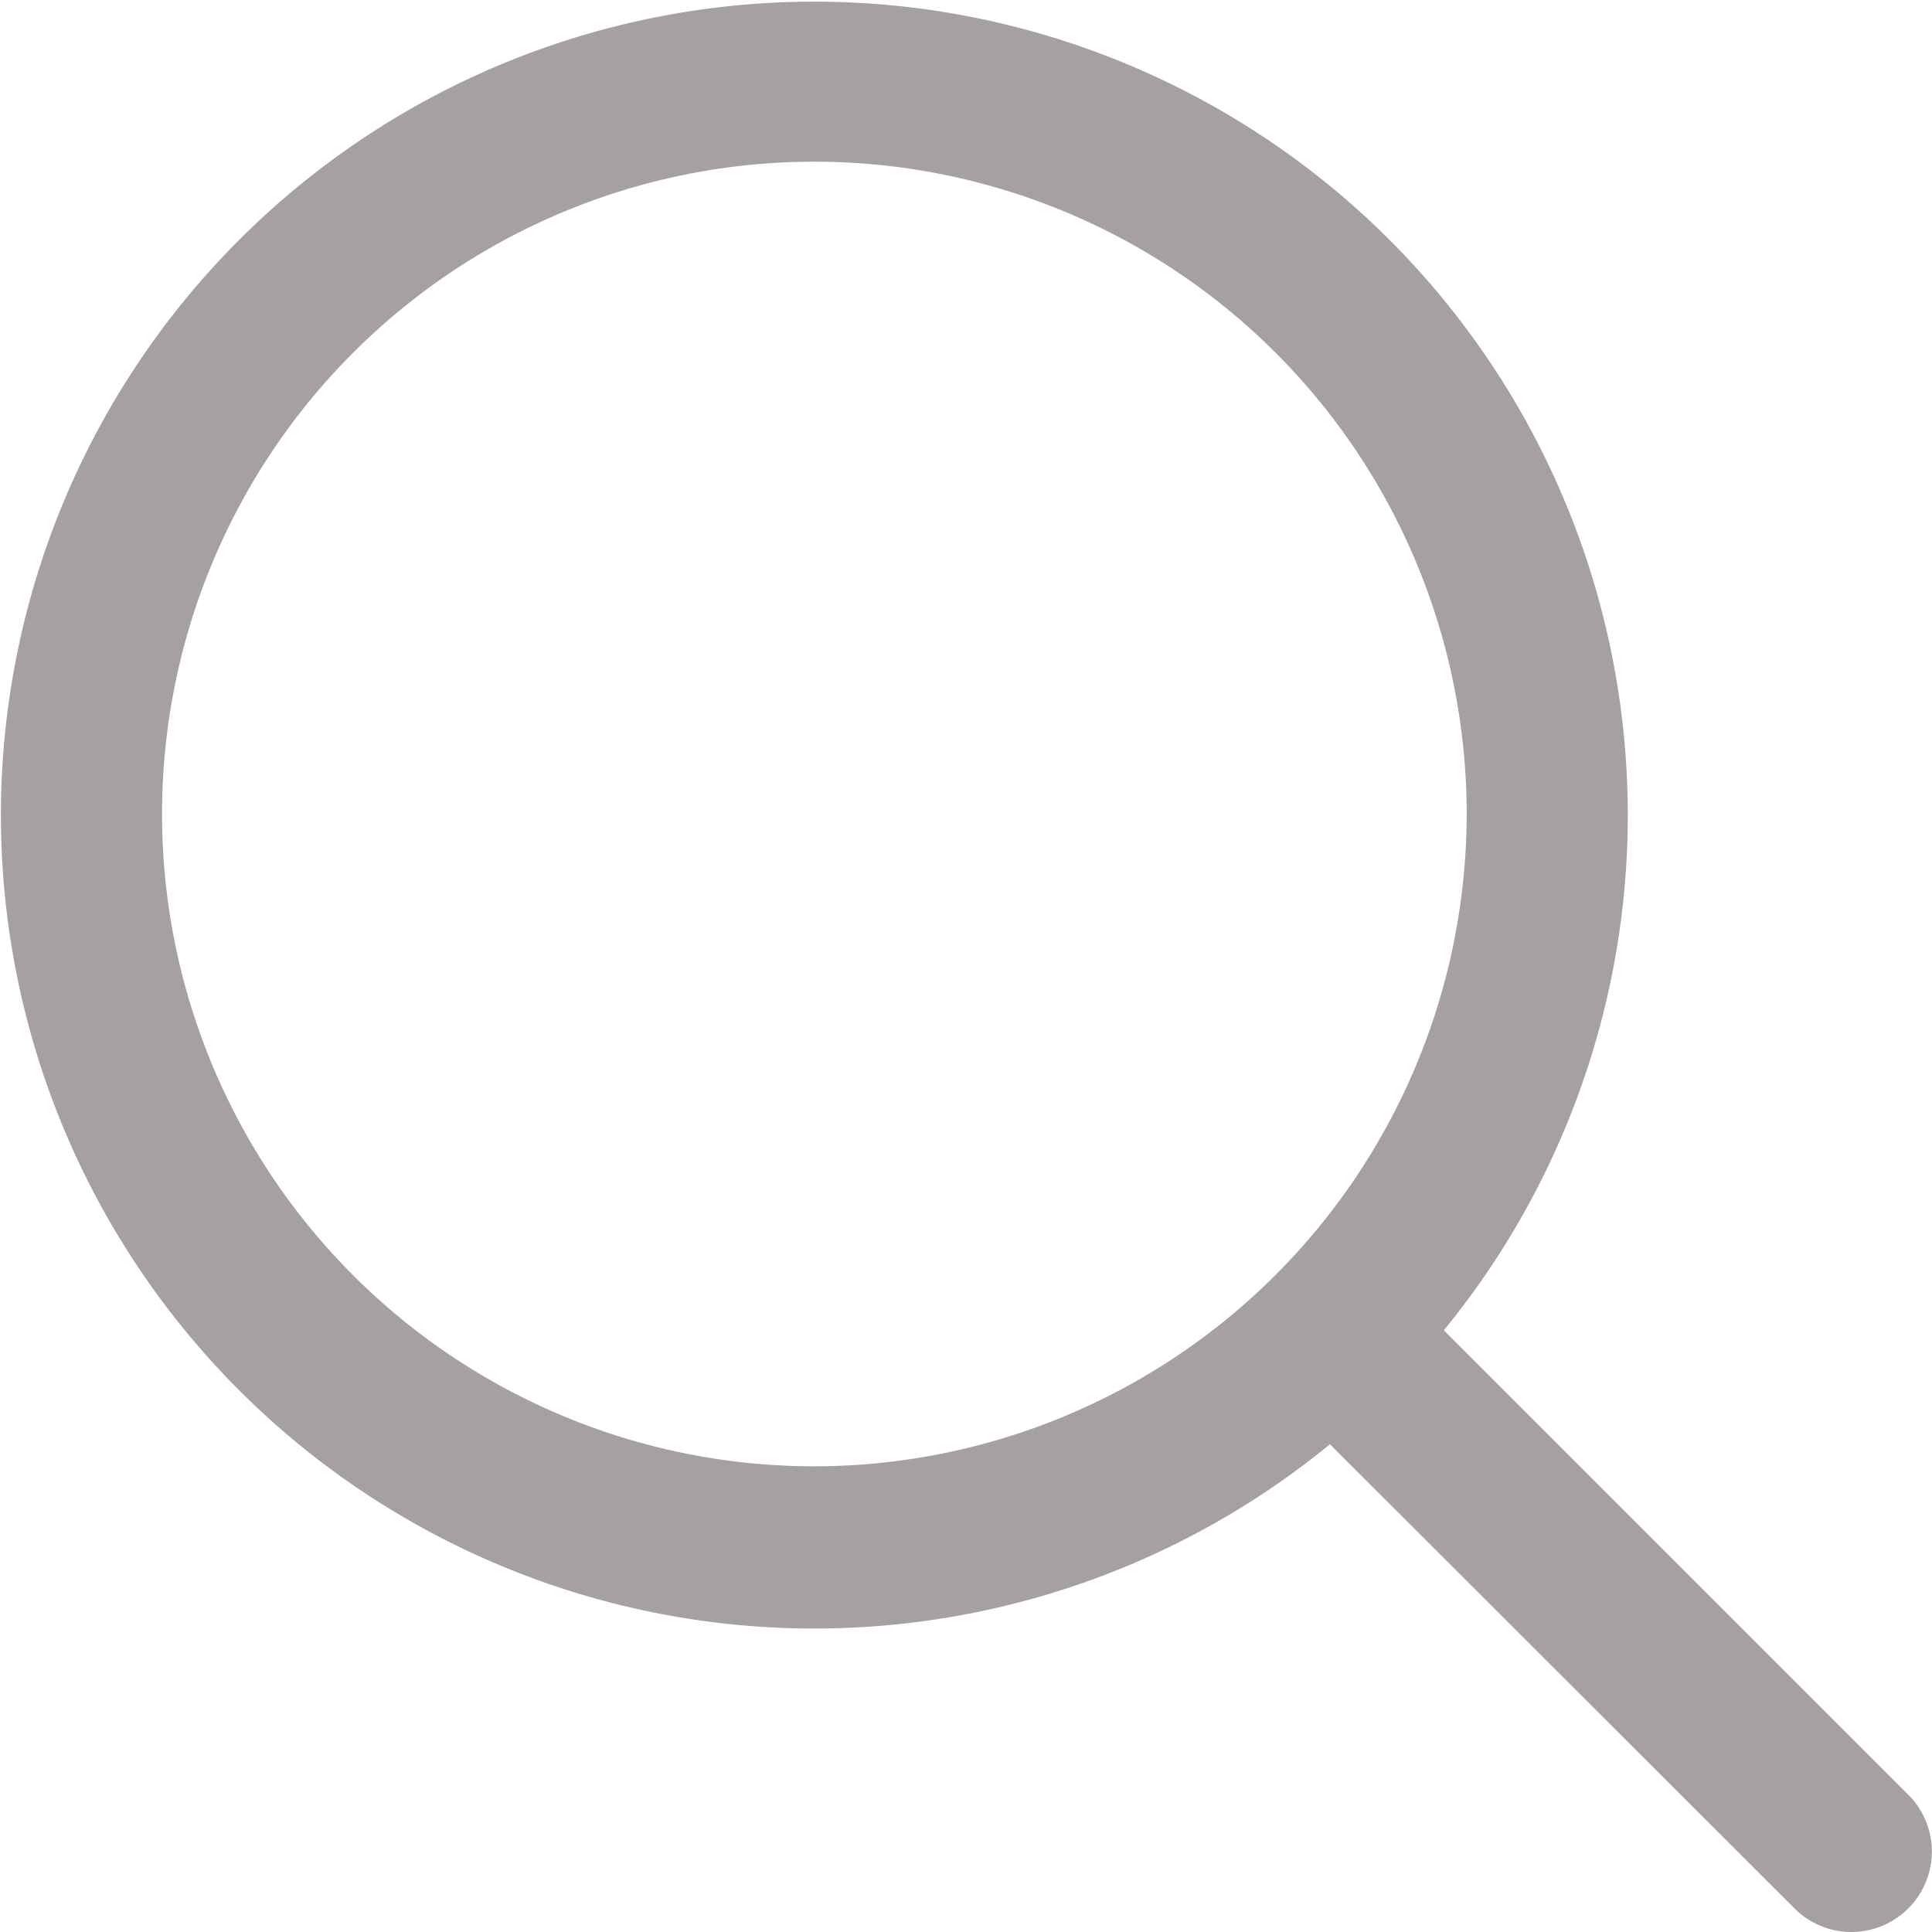 <svg id="ae254354-f4a9-4a77-bdcf-478b1aab585d" data-name="Layer 1" xmlns="http://www.w3.org/2000/svg" viewBox="0 0 27.411 27.411"><defs><style>.ed46324b-688d-45eb-9775-5a36b4921278{fill:#a6a0a0;}</style></defs><title>srch</title><path class="ed46324b-688d-45eb-9775-5a36b4921278" d="M31.976,29.447l-6.59-6.59A11.541,11.541,0,1,0,23.77,24.474l6.59,6.584a1.141,1.141,0,1,0,1.617-1.611Zm-15.524-4.66a9.255,9.255,0,1,1,9.258-9.253A9.264,9.264,0,0,1,16.453,24.787Z" transform="translate(-4.901 -3.983)"/></svg>